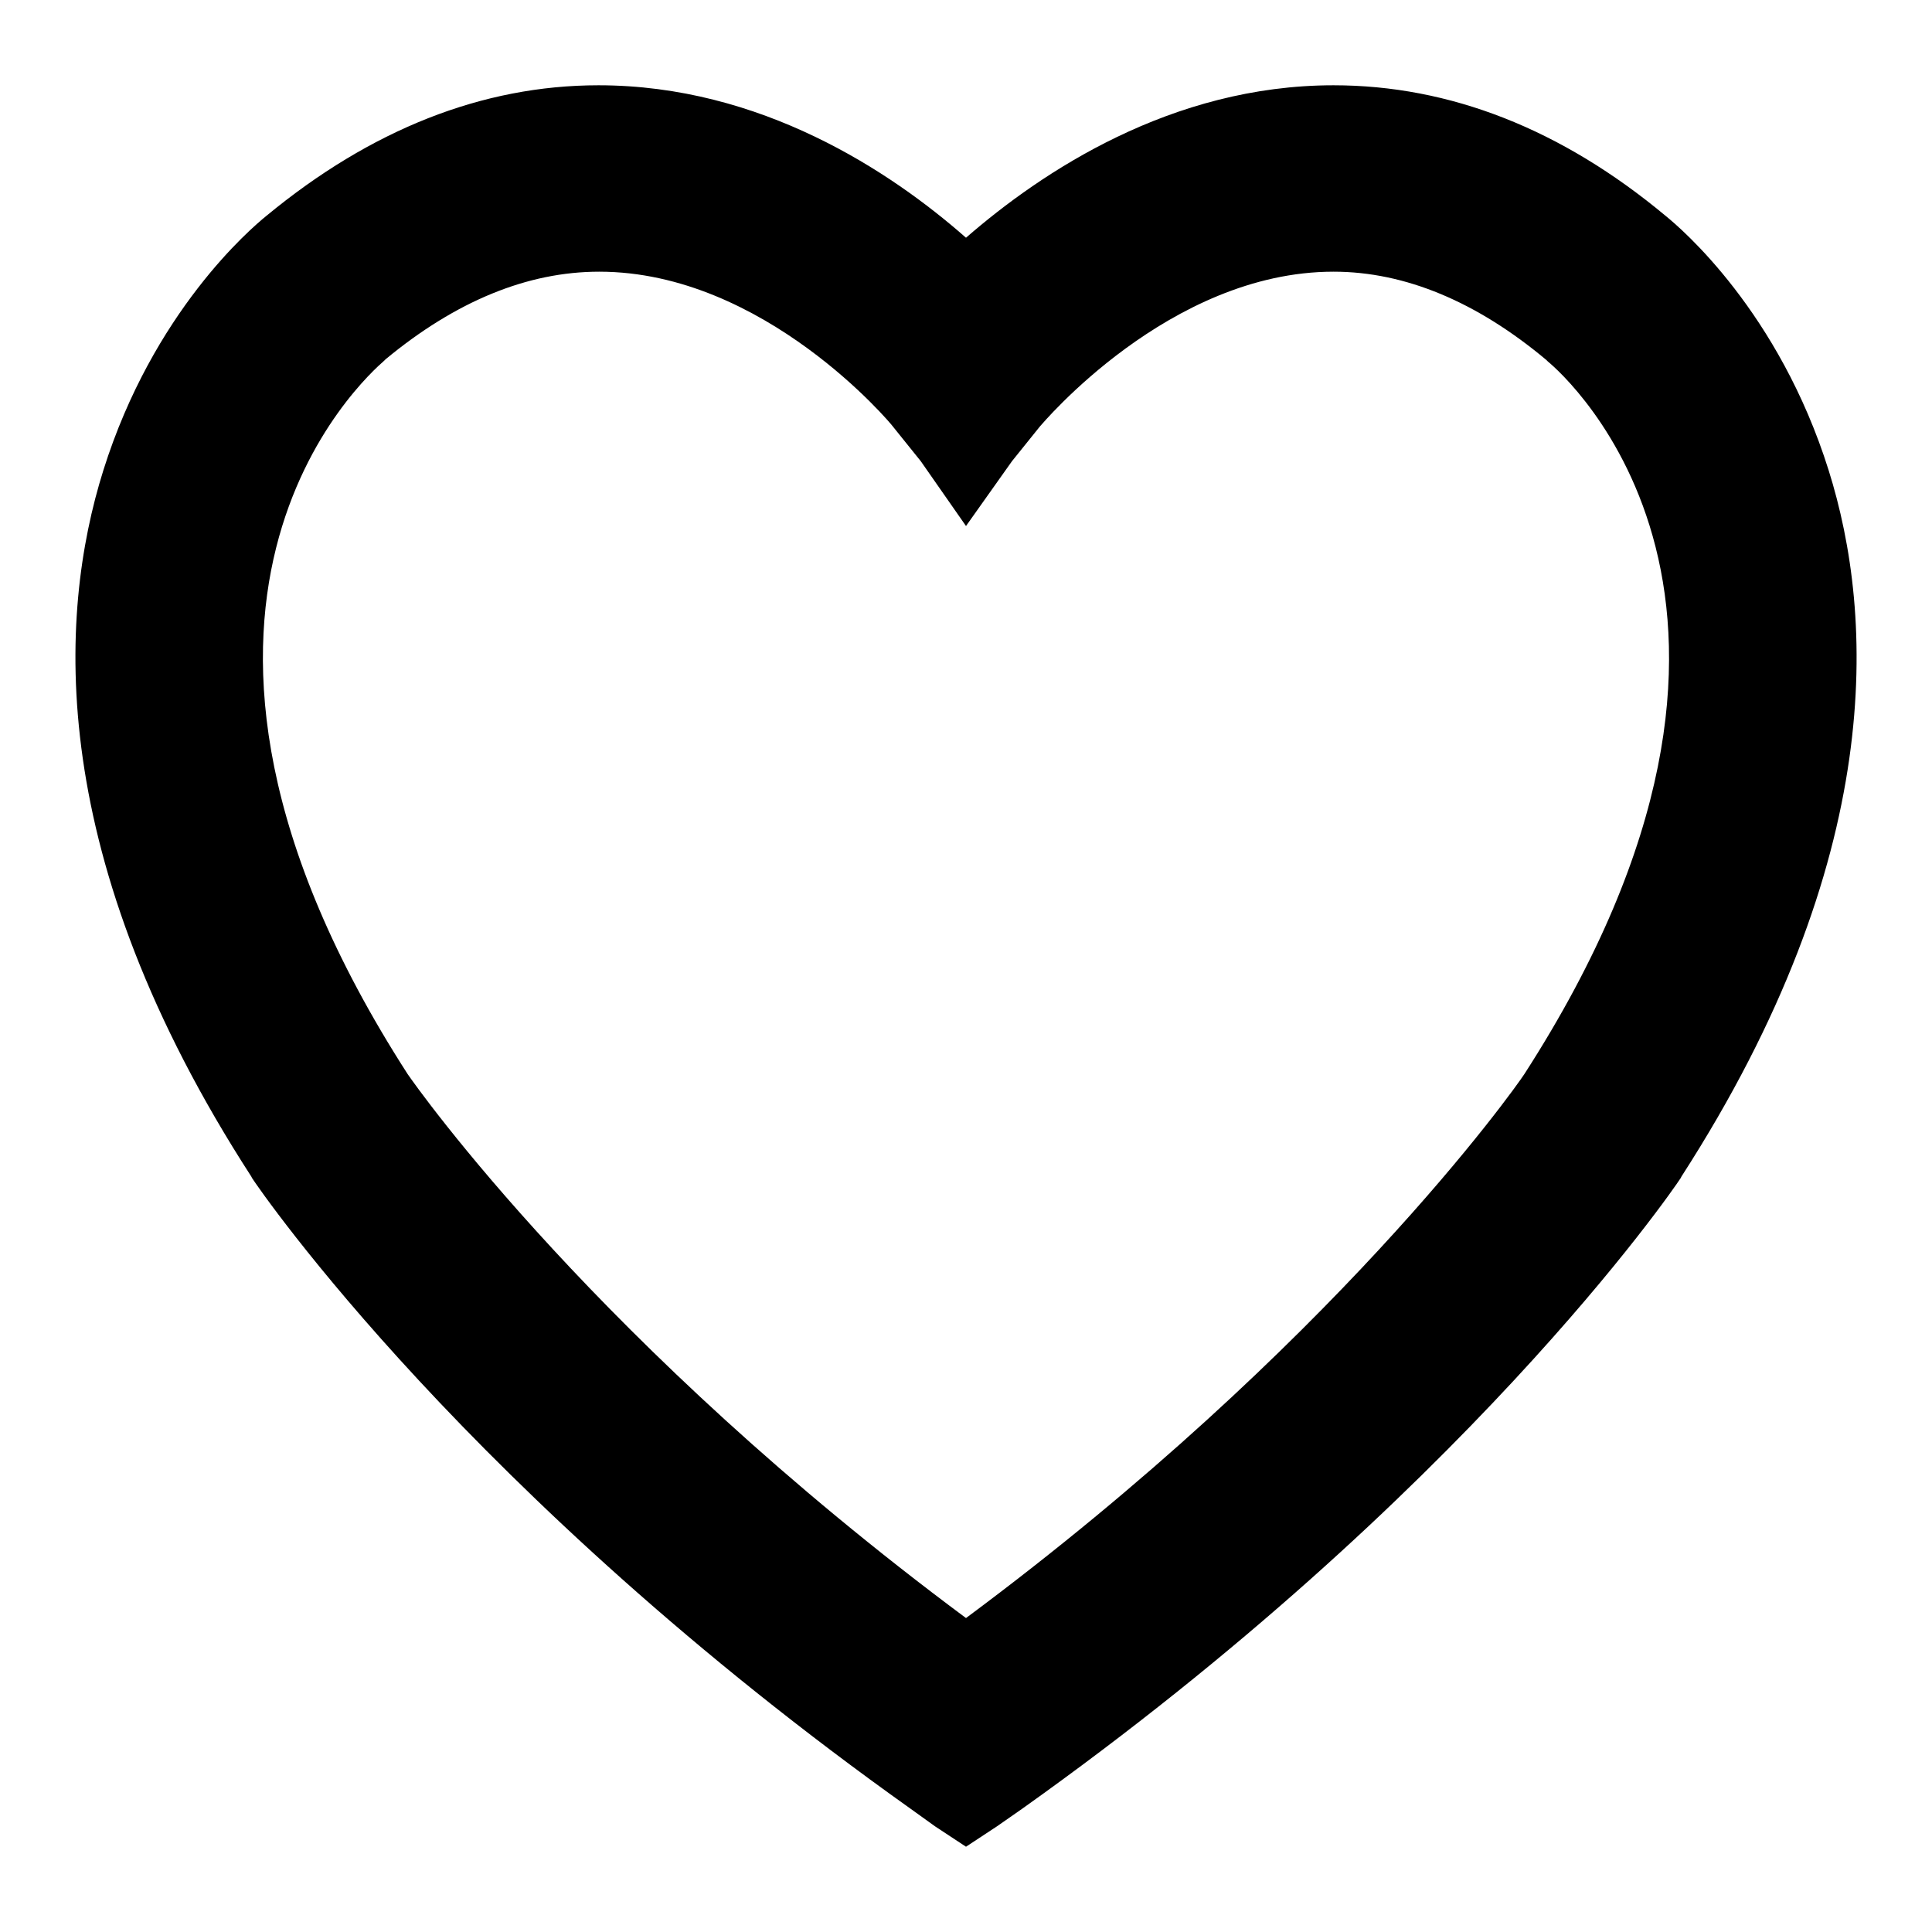 <?xml version="1.0" encoding="utf-8"?>
<!-- Svg Vector Icons : http://www.onlinewebfonts.com/icon -->
<!DOCTYPE svg PUBLIC "-//W3C//DTD SVG 1.1//EN" "http://www.w3.org/Graphics/SVG/1.1/DTD/svg11.dtd">
<svg version="1.1" xmlns="http://www.w3.org/2000/svg" xmlns:xlink="http://www.w3.org/1999/xlink" x="0px" y="0px" viewBox="0 0 256 256" enable-background="new 0 0 256 256" xml:space="preserve">
<g><g><path fill="#000000" d="M132.1,242l-4.1,2.7l-4.1-2.7l-3.2-2.3c-58.5-41.6-86.2-81.9-87.3-83.6l-0.1-0.2C6,113.7,7.6,81.7,13.7,62.3c6.6-21,19.5-32,21.6-33.7c13.8-11.4,28.6-17.3,44-17.3c21.5,0,38.7,11.4,48.7,20.2c10-8.7,27.2-20.2,48.7-20.2c15.4,0,30.2,5.8,44,17.3c2.1,1.7,15,12.7,21.6,33.7c6.1,19.4,7.7,51.4-19.5,93.6l-0.1,0.2c-1.1,1.7-28.8,42-87.3,83.6L132.1,242L132.1,242z M54,142.3c1.3,1.9,25.4,36,74,72.1c48.6-36.1,72.7-70.1,74-72.1c40-62.1,5.3-92.6,3.1-94.4l-0.2-0.2C195.7,40,186.2,36,176.7,36c-21.8,0-38.7,20.3-38.9,20.5l-3.7,4.6l-6.1,8.6l-6-8.6l-3.7-4.6c-0.1-0.2-17-20.5-38.9-20.5c-9.5,0-19,3.9-28.3,11.6l-0.2,0.2C48.5,49.9,14.1,80.3,54,142.3L54,142.3z"/></g></g>
</svg>